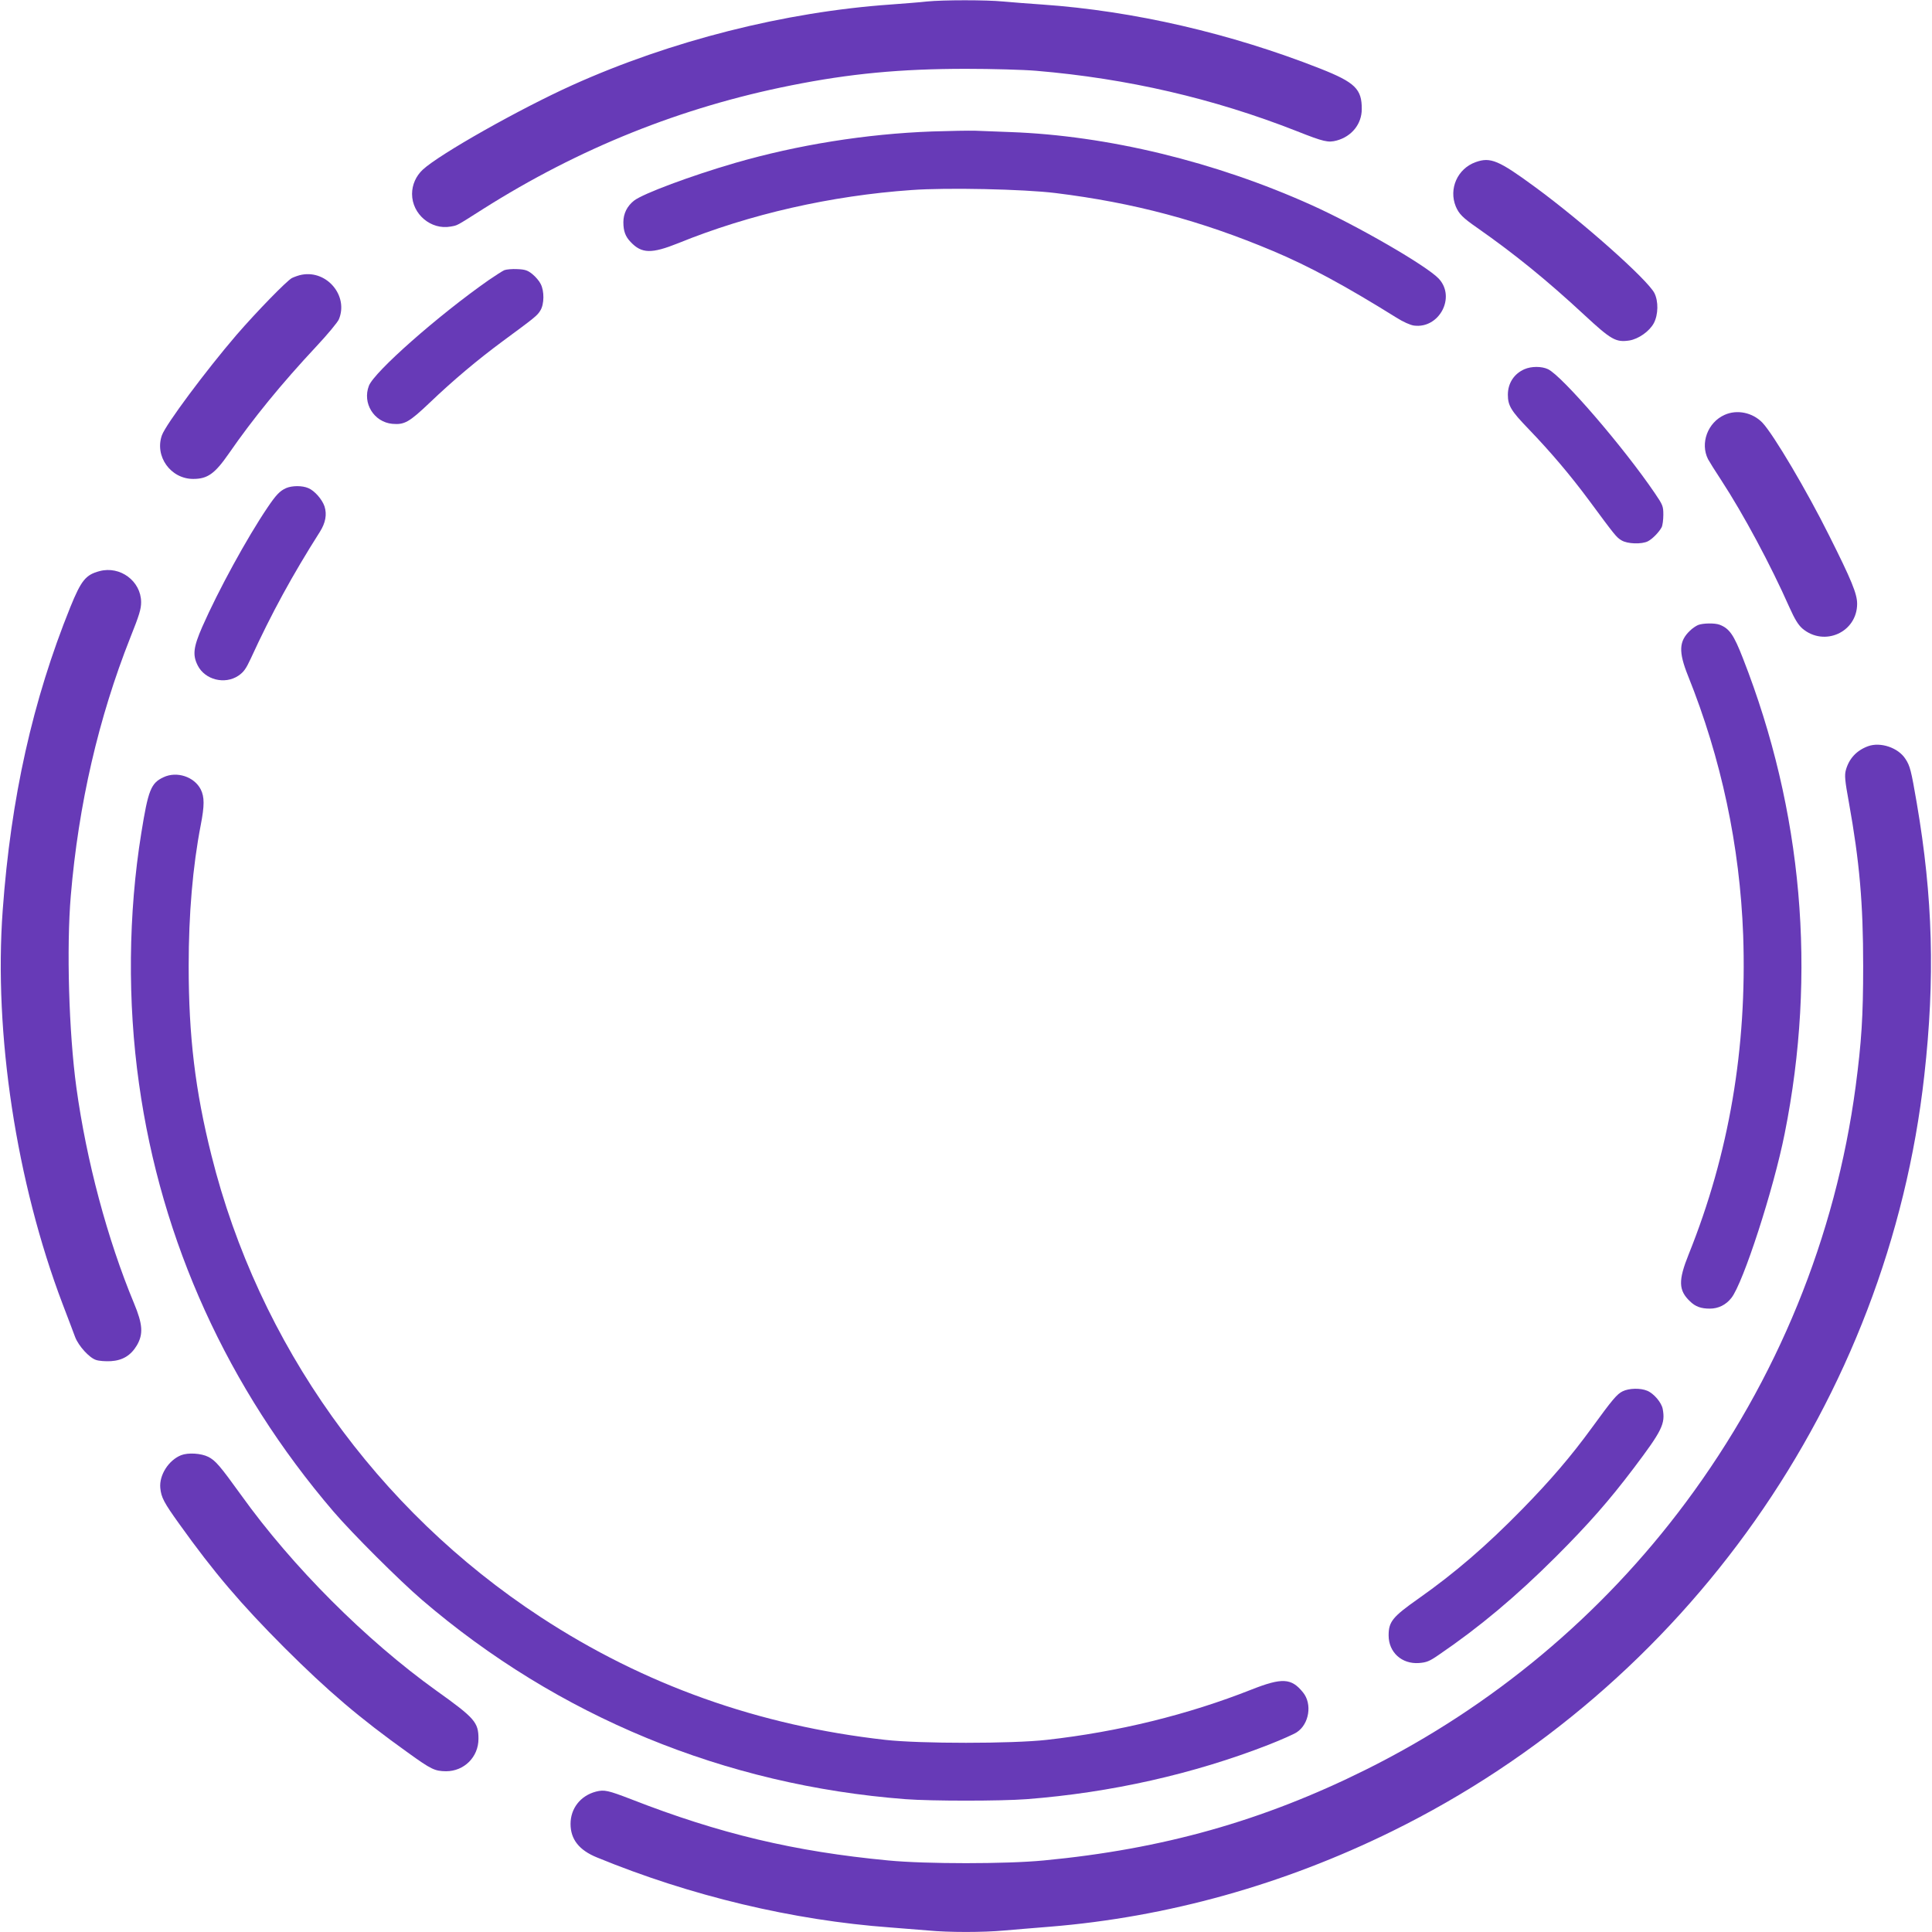 <?xml version="1.0" standalone="no"?>
<!DOCTYPE svg PUBLIC "-//W3C//DTD SVG 20010904//EN"
 "http://www.w3.org/TR/2001/REC-SVG-20010904/DTD/svg10.dtd">
<svg version="1.0" xmlns="http://www.w3.org/2000/svg"
 width="1280pt" height="1280pt" viewBox="0 0 1280 1280"
 preserveAspectRatio="xMidYMid meet">
<g transform="translate(0,1280) scale(0.1,-0.1)"
fill="#673ab7" stroke="none">
<path d="M6140 12790 c-41 -5 -149 -13 -240 -20 -700 -49 -1456 -240 -2108
-534 -348 -157 -880 -457 -991 -560 -45 -42 -71 -100 -71 -161 0 -134 126
-240 256 -216 48 9 31 0 214 116 637 403 1312 674 2040 819 390 78 724 110
1160 110 173 0 383 -6 465 -13 604 -51 1175 -183 1727 -400 179 -71 208 -77
264 -62 100 27 166 110 166 208 1 133 -44 177 -274 268 -594 234 -1238 383
-1843 425 -88 6 -204 15 -258 20 -113 11 -397 11 -507 0z"/>
<path d="M6175 11929 c-438 -16 -891 -89 -1303 -208 -293 -85 -612 -204 -671
-250 -46 -36 -71 -86 -71 -143 0 -58 13 -95 48 -131 73 -78 139 -79 316 -8
472 192 1013 315 1546 352 231 17 743 6 953 -20 519 -64 964 -183 1441 -384
238 -100 480 -231 817 -441 44 -28 93 -50 117 -53 167 -22 279 188 164 311
-80 85 -538 350 -842 487 -639 288 -1353 461 -1996 484 -87 3 -193 7 -234 9
-41 1 -169 -1 -285 -5z"/>
<path d="M9777 11726 c-121 -43 -180 -177 -132 -294 21 -49 45 -74 140 -140
250 -175 462 -347 712 -579 177 -164 208 -182 297 -169 62 10 134 61 163 115
30 57 31 145 4 199 -46 90 -477 473 -791 703 -241 177 -295 200 -393 165z"/>
<path d="M3341 11010 c-13 -6 -60 -36 -105 -67 -333 -233 -756 -606 -792 -699
-44 -115 33 -240 155 -252 81 -7 111 10 249 141 156 149 317 284 482 406 213
157 230 170 250 204 26 41 27 129 2 176 -9 19 -34 48 -55 65 -31 25 -48 31
-100 33 -34 2 -73 -2 -86 -7z"/>
<path d="M2000 10980 c-19 -3 -49 -14 -66 -22 -36 -20 -231 -220 -368 -378
-204 -238 -466 -590 -493 -663 -50 -139 57 -290 207 -290 95 0 143 34 236 168
161 233 350 464 579 709 75 80 142 161 150 180 65 155 -78 327 -245 296z"/>
<path d="M10100 10354 c-69 -30 -110 -93 -110 -169 0 -72 21 -107 137 -227
148 -154 276 -305 400 -472 173 -234 182 -246 216 -266 39 -24 134 -27 175 -6
31 16 74 61 91 93 6 12 11 49 11 82 0 57 -3 65 -56 143 -207 305 -614 777
-708 822 -42 20 -110 20 -156 0z"/>
<path d="M11425 10051 c-111 -50 -162 -187 -109 -293 8 -15 47 -78 88 -140
147 -225 327 -561 451 -841 36 -80 58 -116 86 -141 145 -123 363 -25 363 164
0 66 -38 158 -185 451 -148 297 -368 669 -442 748 -65 68 -169 90 -252 52z"/>
<path d="M1895 9566 c-42 -19 -67 -46 -123 -129 -136 -201 -326 -549 -432
-790 -59 -135 -65 -187 -30 -256 48 -95 179 -128 269 -68 35 24 50 44 83 115
137 299 276 553 457 838 38 60 48 116 31 169 -16 47 -66 104 -107 121 -41 18
-109 17 -148 0z"/>
<path d="M659 9016 c-91 -24 -121 -61 -193 -238 -250 -619 -394 -1264 -448
-2008 -60 -817 90 -1802 397 -2610 37 -96 74 -195 83 -219 23 -59 94 -137 138
-151 20 -7 64 -10 99 -8 78 5 132 38 172 105 43 74 39 139 -19 278 -177 426
-315 943 -382 1430 -50 365 -66 929 -37 1270 51 606 184 1179 394 1710 60 150
72 190 72 236 -1 139 -139 242 -276 205z"/>
<path d="M11250 8659 c-14 -6 -38 -22 -53 -37 -74 -70 -77 -140 -14 -298 221
-549 344 -1129 366 -1720 26 -746 -93 -1448 -361 -2114 -70 -174 -68 -239 9
-312 36 -35 73 -48 131 -48 57 0 107 25 143 71 78 98 280 721 353 1089 213
1064 119 2138 -276 3147 -61 157 -90 199 -155 224 -31 12 -111 11 -143 -2z"/>
<path d="M12376 7856 c-76 -28 -126 -82 -147 -159 -9 -34 -6 -69 20 -211 71
-395 95 -671 95 -1086 0 -335 -11 -503 -50 -799 -133 -996 -519 -1941 -1126
-2756 -556 -747 -1280 -1352 -2118 -1769 -683 -340 -1346 -527 -2135 -602
-249 -24 -781 -24 -1030 0 -622 59 -1118 177 -1702 405 -156 60 -179 65 -235
51 -102 -27 -168 -111 -168 -214 0 -102 57 -174 175 -222 620 -255 1299 -417
1945 -464 80 -6 192 -15 250 -20 135 -13 363 -13 504 0 61 5 197 17 301 25
778 63 1548 278 2269 633 1948 959 3286 2859 3525 5007 72 643 57 1180 -50
1805 -37 215 -44 245 -75 292 -48 75 -166 114 -248 84z"/>
<path d="M1084 7651 c-84 -39 -102 -84 -148 -371 -86 -532 -92 -1116 -15
-1660 146 -1045 589 -2018 1288 -2834 125 -146 436 -456 586 -585 902 -774
2007 -1229 3204 -1321 174 -13 628 -13 802 0 559 43 1108 167 1605 361 84 33
167 70 185 82 83 54 104 188 42 264 -77 96 -139 99 -342 19 -420 -166 -882
-280 -1356 -333 -229 -26 -841 -26 -1070 0 -839 94 -1599 365 -2284 814 -1086
711 -1868 1809 -2180 3058 -108 430 -151 791 -151 1255 0 345 27 660 80 934
25 129 25 186 0 236 -43 84 -158 122 -246 81z"/>
<path d="M10750 3582 c-37 -18 -68 -55 -204 -242 -137 -188 -274 -348 -461
-539 -240 -245 -446 -422 -687 -592 -172 -121 -198 -153 -198 -244 0 -112 87
-191 201 -183 50 4 69 11 131 54 269 183 512 387 774 648 220 220 355 374 517
588 189 250 211 295 193 393 -8 43 -59 103 -103 121 -45 19 -121 17 -163 -4z"/>
<path d="M1200 3159 c-83 -33 -146 -132 -138 -217 6 -63 24 -97 126 -239 231
-323 407 -529 696 -819 290 -289 496 -465 819 -696 154 -111 177 -122 252
-123 120 0 215 94 215 215 0 109 -24 137 -279 319 -466 334 -954 822 -1293
1295 -142 197 -170 229 -218 254 -48 24 -134 29 -180 11z"/>
</g>
</svg>
